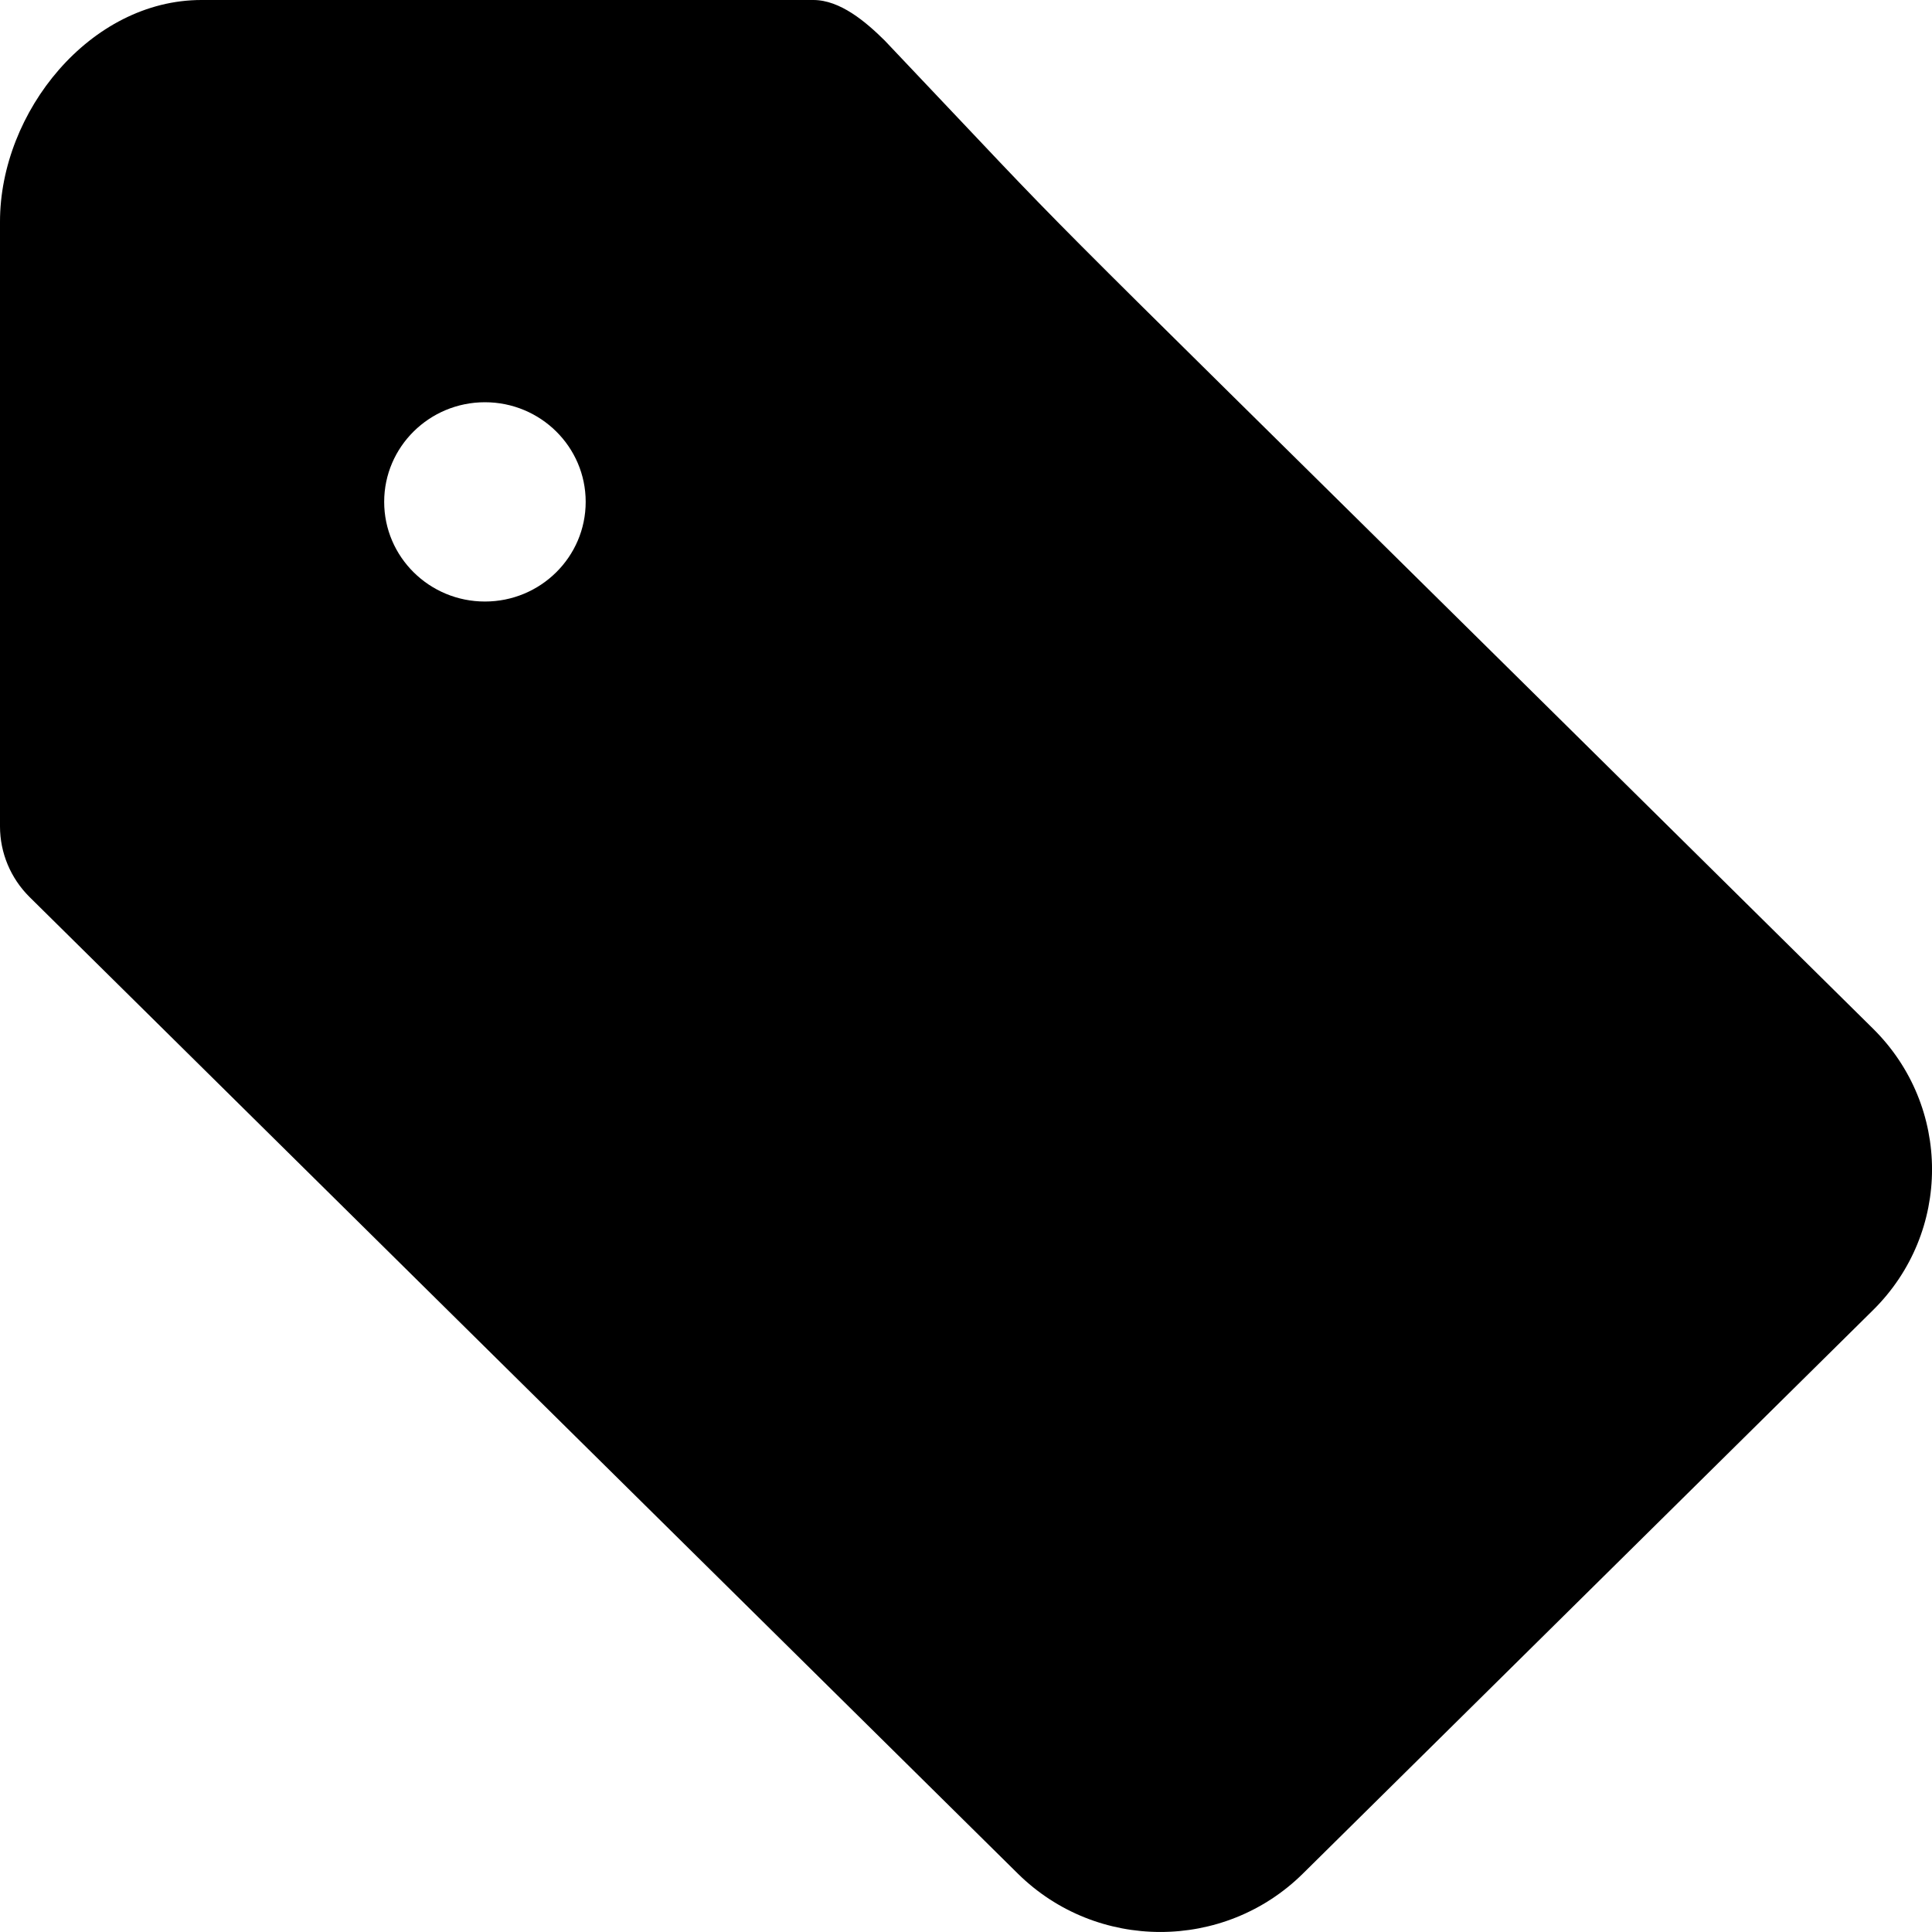<?xml version="1.0" encoding="UTF-8" standalone="no"?>

<svg width="800px" height="800px" viewBox="0 0 20 20" version="1.1" xmlns="http://www.w3.org/2000/svg" xmlns:xlink="http://www.w3.org/1999/xlink">
    
    <title>tag_fill_round [#1176]</title>
    <desc>Created with Sketch.</desc>
    <defs>

</defs>
    <g id="Page-1" stroke="none" stroke-width="1" fill="none" fill-rule="evenodd">
        <g id="Dribbble-Light-Preview" transform="translate(-180, -2959)" fill="#000000">
            <g id="icons" transform="translate(56, 160)">
                <path d="M129.02,2805.227 C128.444,2805.227 127.977,2804.765 127.977,2804.195 C127.977,2803.626 128.444,2803.164 129.02,2803.164 C129.596,2803.164 130.063,2803.626 130.063,2804.195 C130.063,2804.765 129.596,2805.227 129.02,2805.227 M143.389,2809.648 L139.934,2806.233 L139.934,2806.233 C134.061,2800.429 135.435,2801.819 133.158,2799.419 C132.962,2799.225 132.697,2799 132.42,2799 L126.085,2799 C124.934,2799 124,2800.157 124,2801.295 L124,2807.555 C124,2807.829 124.11,2808.091 124.305,2808.285 C128.396,2812.327 125.45,2809.416 134.537,2818.396 C135.352,2819.201 136.672,2819.201 137.487,2818.396 L137.487,2818.396 C142.018,2813.919 141.012,2814.912 143.389,2812.563 C144.204,2811.758 144.204,2810.453 143.389,2809.648" id="tag_fill_round-[#1176]">

</path>
            </g>
        </g>
    </g>
</svg>